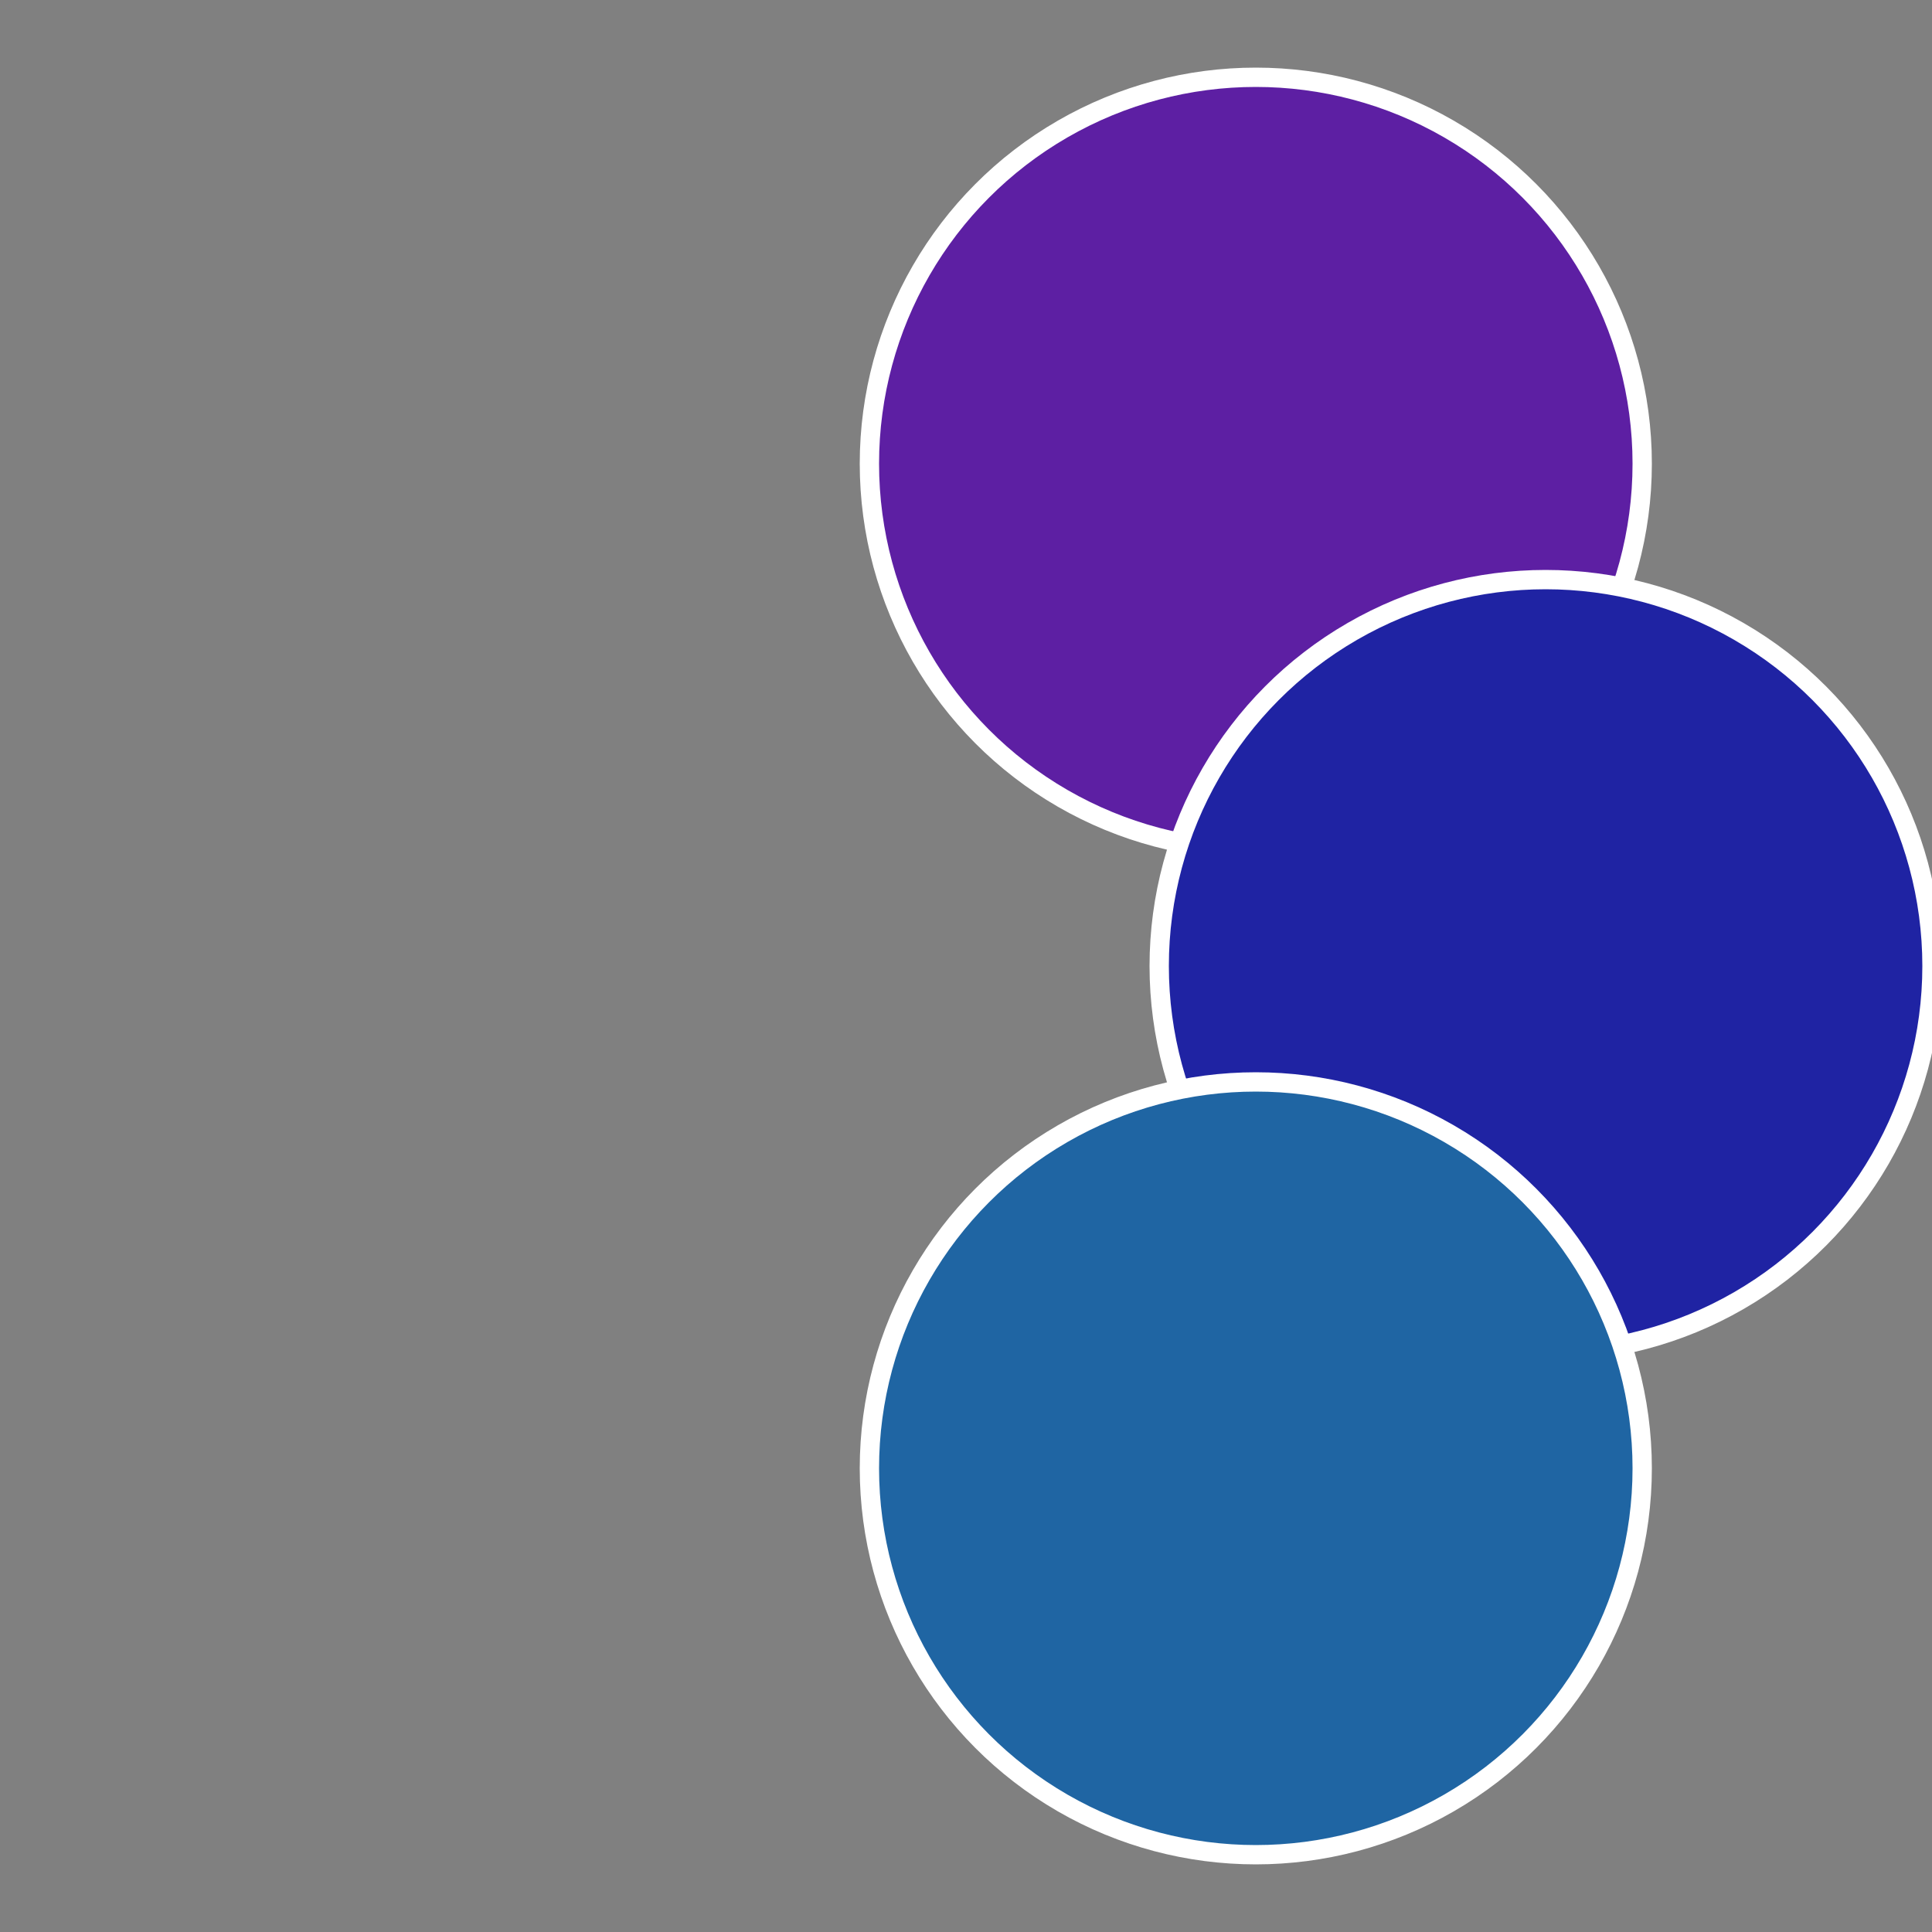 <?xml version="1.0" standalone="no"?>
<svg width="500" height="500" viewBox="-1 -1 2 2" xmlns="http://www.w3.org/2000/svg">
 
                <rect x="-1" y="-1" width="2" height="2" fill="#808080" stroke="none"/>
 
                <circle cx="0.3" cy="-0.52" r="0.4" fill="#5d1fa3" stroke="#fff" stroke-width="1%" />
             
                <circle cx="0.6" cy="0" r="0.4" fill="#1f23a3" stroke="#fff" stroke-width="1%" />
             
                <circle cx="0.3" cy="0.52" r="0.4" fill="#1f65a3" stroke="#fff" stroke-width="1%" />
            </svg>
